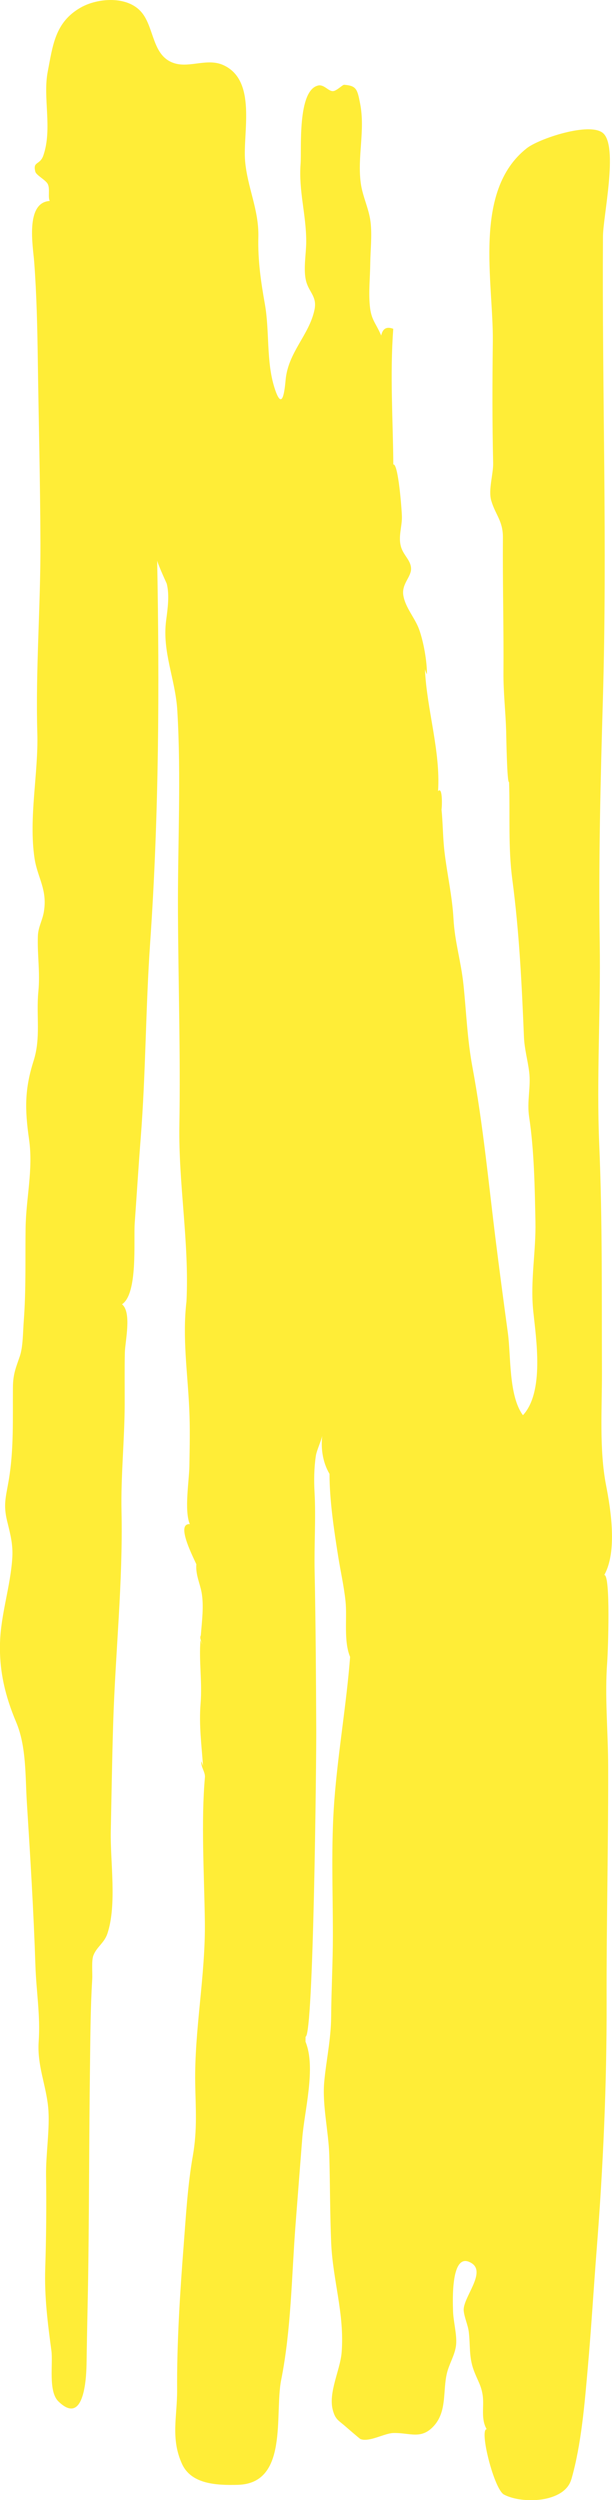 <?xml version="1.0" encoding="UTF-8"?>
<svg xmlns="http://www.w3.org/2000/svg" viewBox="0 0 220.23 899.43">
  <defs>
    <style>
      .cls-1 {
        fill: #ffed37;
        mix-blend-mode: darken;
      }

      .cls-2 {
        isolation: isolate;
      }
    </style>
  </defs>
  <g class="cls-2">
    <g id="_Layer_" data-name="&amp;lt;Layer&amp;gt;">
      <path class="cls-1" d="m205.61,891.97c3.6-12.47,4.8-27.51,5.94-40.46,1.25-14.15,2.08-28.36,3.19-42.52,2.3-29.34,3.63-59.29,3.55-88.72-.08-28.26.64-56.5.56-84.78-.03-12.64-1.27-25.1-.34-37.64.29-3.87,1.25-31.4-1.06-31.21,4.74-8.48,2.32-23.7.65-32.26-2.51-12.93-1.44-27.71-1.49-40.88-.1-27.17.18-54.49-.97-81.61-1.02-23.96.55-48.5.17-72.66-.45-28.98.28-58.24,1.13-87.23,1.64-55.71-.31-111.26.04-167.04.05-7.09,5.58-32.31.02-37.07-4.8-4.11-23.03,1.97-27.44,5.44-19.55,15.38-11.97,48.15-12.22,69.58-.17,14.59-.22,29.17.12,43.67.09,3.94-1.81,9.65-.68,13.54,1.5,5.13,4.23,7.26,4.19,13.26-.12,16.26.32,32.46.2,48.74-.05,6.93.76,13.84.97,20.76.05,1.75.3,19.23,1.05,18.48.4,11.96-.38,23.43,1.17,35.09,2.49,18.8,3.4,37.55,4.18,56.52.19,4.54,1.34,8.3,1.88,12.63.69,5.54-.88,10.53,0,16.31,1.81,12.02,2.02,25.38,2.26,37.63.22,10.8-1.91,21.21-.79,32.13,1.04,10.09,4.04,29.1-3.71,37.48-5.15-6.97-4.29-21.23-5.41-29.53-1.5-11.02-2.97-22.05-4.35-33.09-2.61-20.87-4.56-41.86-8.4-62.56-1.89-10.18-2.19-19.66-3.24-29.73-.88-8.41-3.13-15.32-3.59-23.68-.45-8.19-2.33-16.26-3.26-24.29-.58-5.03-.55-10.21-1.06-15.16.09.88.67-8.73-1.28-6.42,0-.03.01-.06.05-.06.94-14.38-4.08-29.48-4.72-43.83.21.61.38,1.23.72,1.81.03-4.75-1.22-11.71-2.8-16.12-1.49-4.17-4.98-7.86-5.7-12.29-.69-4.23,3-6.66,2.78-9.84-.19-2.88-2.73-4.58-3.62-7.64-1.04-3.58.36-7.13.33-10.68-.02-2.57-1.33-19.51-3.09-18.92-.11-15.99-1.26-32.27-.02-48.82-2.38-.92-3.82-.11-4.34,2.42-2.02-4.7-3.61-5.57-4.1-10.75-.46-4.95.1-10.3.16-15.25.06-4.87.68-9.99.11-14.82-.58-4.89-2.89-9.2-3.53-14.05-1.27-9.49,1.63-18.97-.22-28.54-1.01-5.22-1.32-6.46-5.73-6.81-.62-.05-2.68,2.22-4.06,2.29-1.62.08-3.23-2.51-5.31-2.03-7.55,1.73-5.94,22.88-6.33,28.14-.73,9.88,2,18.13,2.03,27.9.01,4.45-1.17,10.29,0,14.52,1.08,3.93,3.97,5.42,2.96,10.17-1.92,9.08-9.47,15.21-10.38,25.2-.46,5.13-1.37,11.19-4.03,2.74-2.98-9.47-1.71-20.3-3.42-29.95-1.44-8.12-2.57-15.72-2.36-24.2.25-9.8-3.96-17.84-4.77-27.38-.87-10.22,4.37-29.06-7.93-34.52-5.65-2.5-11.86,1.02-17.32-.57-8.23-2.39-7.3-12.65-11.91-18.27-5.08-6.2-15.97-5.29-22.06-1.79-9.2,5.28-9.97,13.58-11.8,23.01-1.82,9.35,1.72,20.45-1.55,30.09-1.26,3.72-3.92,2.04-2.91,5.94.33,1.27,3.78,2.98,4.49,4.46.84,1.74-.03,4.62.69,6.05-8.9.53-6.01,16.41-5.6,21.86.9,11.97,1.14,23.84,1.31,35.84.31,21.82.87,43.61.94,65.45.08,22.75-1.78,45.7-1.12,68.38.42,14.28-3.17,30.36-1.01,44.92,1.04,7.01,4.72,11.22,3.36,19.31-.53,3.14-2.03,5.46-2.15,8.66-.25,6.75.86,13.05.17,20.08-.83,8.59.96,16.47-1.71,24.86-3.21,10.1-3.2,17.31-1.64,28.19,1.57,10.92-1.1,21.2-1.24,32.04-.15,11.16.19,22.01-.65,33.23-.33,4.35-.27,9.39-1.42,12.79-1.32,3.92-2.45,6.26-2.49,11.2-.1,11.2.38,22.49-1.53,33.58-1.05,6.09-1.98,8.69-.54,14.6,1.11,4.55,2.14,8.26,1.85,13.08-.63,10.4-4.17,20.36-4.43,30.89-.25,10.14,1.89,18.99,5.8,28.27,3.75,8.9,3.26,19.44,3.88,29.18,1.24,19.62,2.42,38.87,3.07,58.57.31,9.2,1.82,17.97,1.17,27.19-.6,8.58,2.64,15.55,3.42,23.73.7,7.27-.88,16.7-.76,24.52.16,11.12.06,22.19-.3,33.31-.33,10.23.87,19.63,2.22,29.7.62,4.65-1.19,14.6,2.5,18.2,9.7,9.48,10.11-9.96,10.16-14.11.16-12.02.5-24.04.64-36.06.29-23,.27-46.03.57-69.08.15-10.87.15-21.76.82-32.61.14-2.28-.32-6.67.42-8.57,1.23-3.15,3.91-4.44,5.05-7.88,3.46-10.44.98-25.85,1.21-36.87.27-12.91.46-25.83.86-38.74.78-25.51,3.54-50.69,3-76.21-.27-12.88,1.1-25.72,1.14-38.6.02-6.21-.08-12.42.06-18.62.09-3.95,2.55-14.42-1.02-17.35,5.79-3.8,4.12-22.98,4.57-29.17.73-10.22,1.36-20.45,2.16-30.67,1.83-23.38,1.77-46.79,3.39-70.14,3.19-45.94,3.38-92.17,2.52-138.18-.69,0,3.4,8.75,3.44,8.88,1.07,4.13.34,9.08-.2,13.22-1.5,11.44,3.35,21.11,4.02,32.51,1.42,23.91.11,48.5.23,72.51.13,25.5.93,51.07.51,76.56-.35,21.31,3.58,42.14,2.56,63.43-1.54,13.05.42,25.75,1,38.76.31,6.85.15,13.72.04,20.58-.08,5.18-1.91,15.94.16,20.81-5.75-.35,2.76,14.68,2.97,15.92-.17-.49-.36-.98-.62-1.46-.31,3.73,1.29,6.84,1.88,10.1.87,4.78.14,10.23-.27,15.43,0,0,0,0,0,0-.59,1.17.37,2.31.52,3.35-.17-.52-.37-1.04-.64-1.55-.61,7.33.65,14.97.04,22.64-.63,7.94.34,14.92.87,22.56-.2-.56-.35-1.12-.66-1.65-.03,2.23,1.36,3.68,1.36,5.54h0c.17.57.39,1.12.66,1.65-.17-.55-.38-1.09-.66-1.62-1.45,15.89-.26,35.38-.04,52.14.25,19.35-3.79,38.86-3.47,58.14.14,8.69.8,16.67-.85,26.05-1.87,10.62-2.47,21.43-3.3,32.17-1.36,17.51-2.47,35.41-2.36,52.13.06,9.46-2.4,17.33,1.73,26.51,3.33,7.4,12.52,7.79,20.17,7.58,18.3-.52,13.09-25.39,15.54-37.7,3.62-18.18,3.75-37.19,5.16-55.69.79-10.43,1.62-20.85,2.43-31.28.76-9.84,5.02-25.42,1.17-34.75h0s.02-1.81.02-1.81c2.93,0,3.89-101.63,3.85-109.86-.09-19.34-.2-38.49-.59-57.72-.19-9.41.48-18.83-.02-28.09-.24-4.33-.2-8.82.46-13.28.34-2.3,2.48-6.44,2.48-8.41-.86,4.95-.16,10.55,2.44,14.88h0c0,9.52,1.64,20.44,3.15,29.89.85,5.33,2.05,10.56,2.61,15.94.64,6.12-.75,14.26,1.65,20.03-1.34,17.29-4.38,34.39-5.69,51.79-1.2,15.91-.5,32.28-.51,48.34,0,9.75-.55,19.53-.62,29.29-.06,8.22-1.83,16-2.5,23.55-.74,8.29,1.59,17.91,1.83,26.38.29,10.42.24,20.87.67,31.28.56,13.65,4.89,25.84,3.76,39.69-.51,6.26-4.92,14.46-3.12,20.8.86,3.02,1.76,3.42,3.94,5.23.65.54,5.66,4.93,6,5.05,3.17,1.17,8.58-2.1,11.76-2.19,6.03-.18,10.08,2.58,14.74-2.69,4.62-5.23,3.08-12.5,4.56-18.75.85-3.59,2.99-6.71,3.33-10.4.33-3.54-1.01-8.32-1.11-12.05-.08-3.13-.96-22.04,6.69-17.21,5.4,3.41-3.28,12.52-2.85,17.1.24,2.51,1.53,5.14,1.83,7.65.59,4.81,0,8.86,1.75,13.68,1.33,3.68,2.79,5.53,3.28,9.35.51,3.94-.76,8.19,1.4,11.95-2.74,0,2.63,21.62,6.24,23.52,6.63,3.5,21.8,2.92,24.21-5.45Z"/>
    </g>
  </g>
</svg>